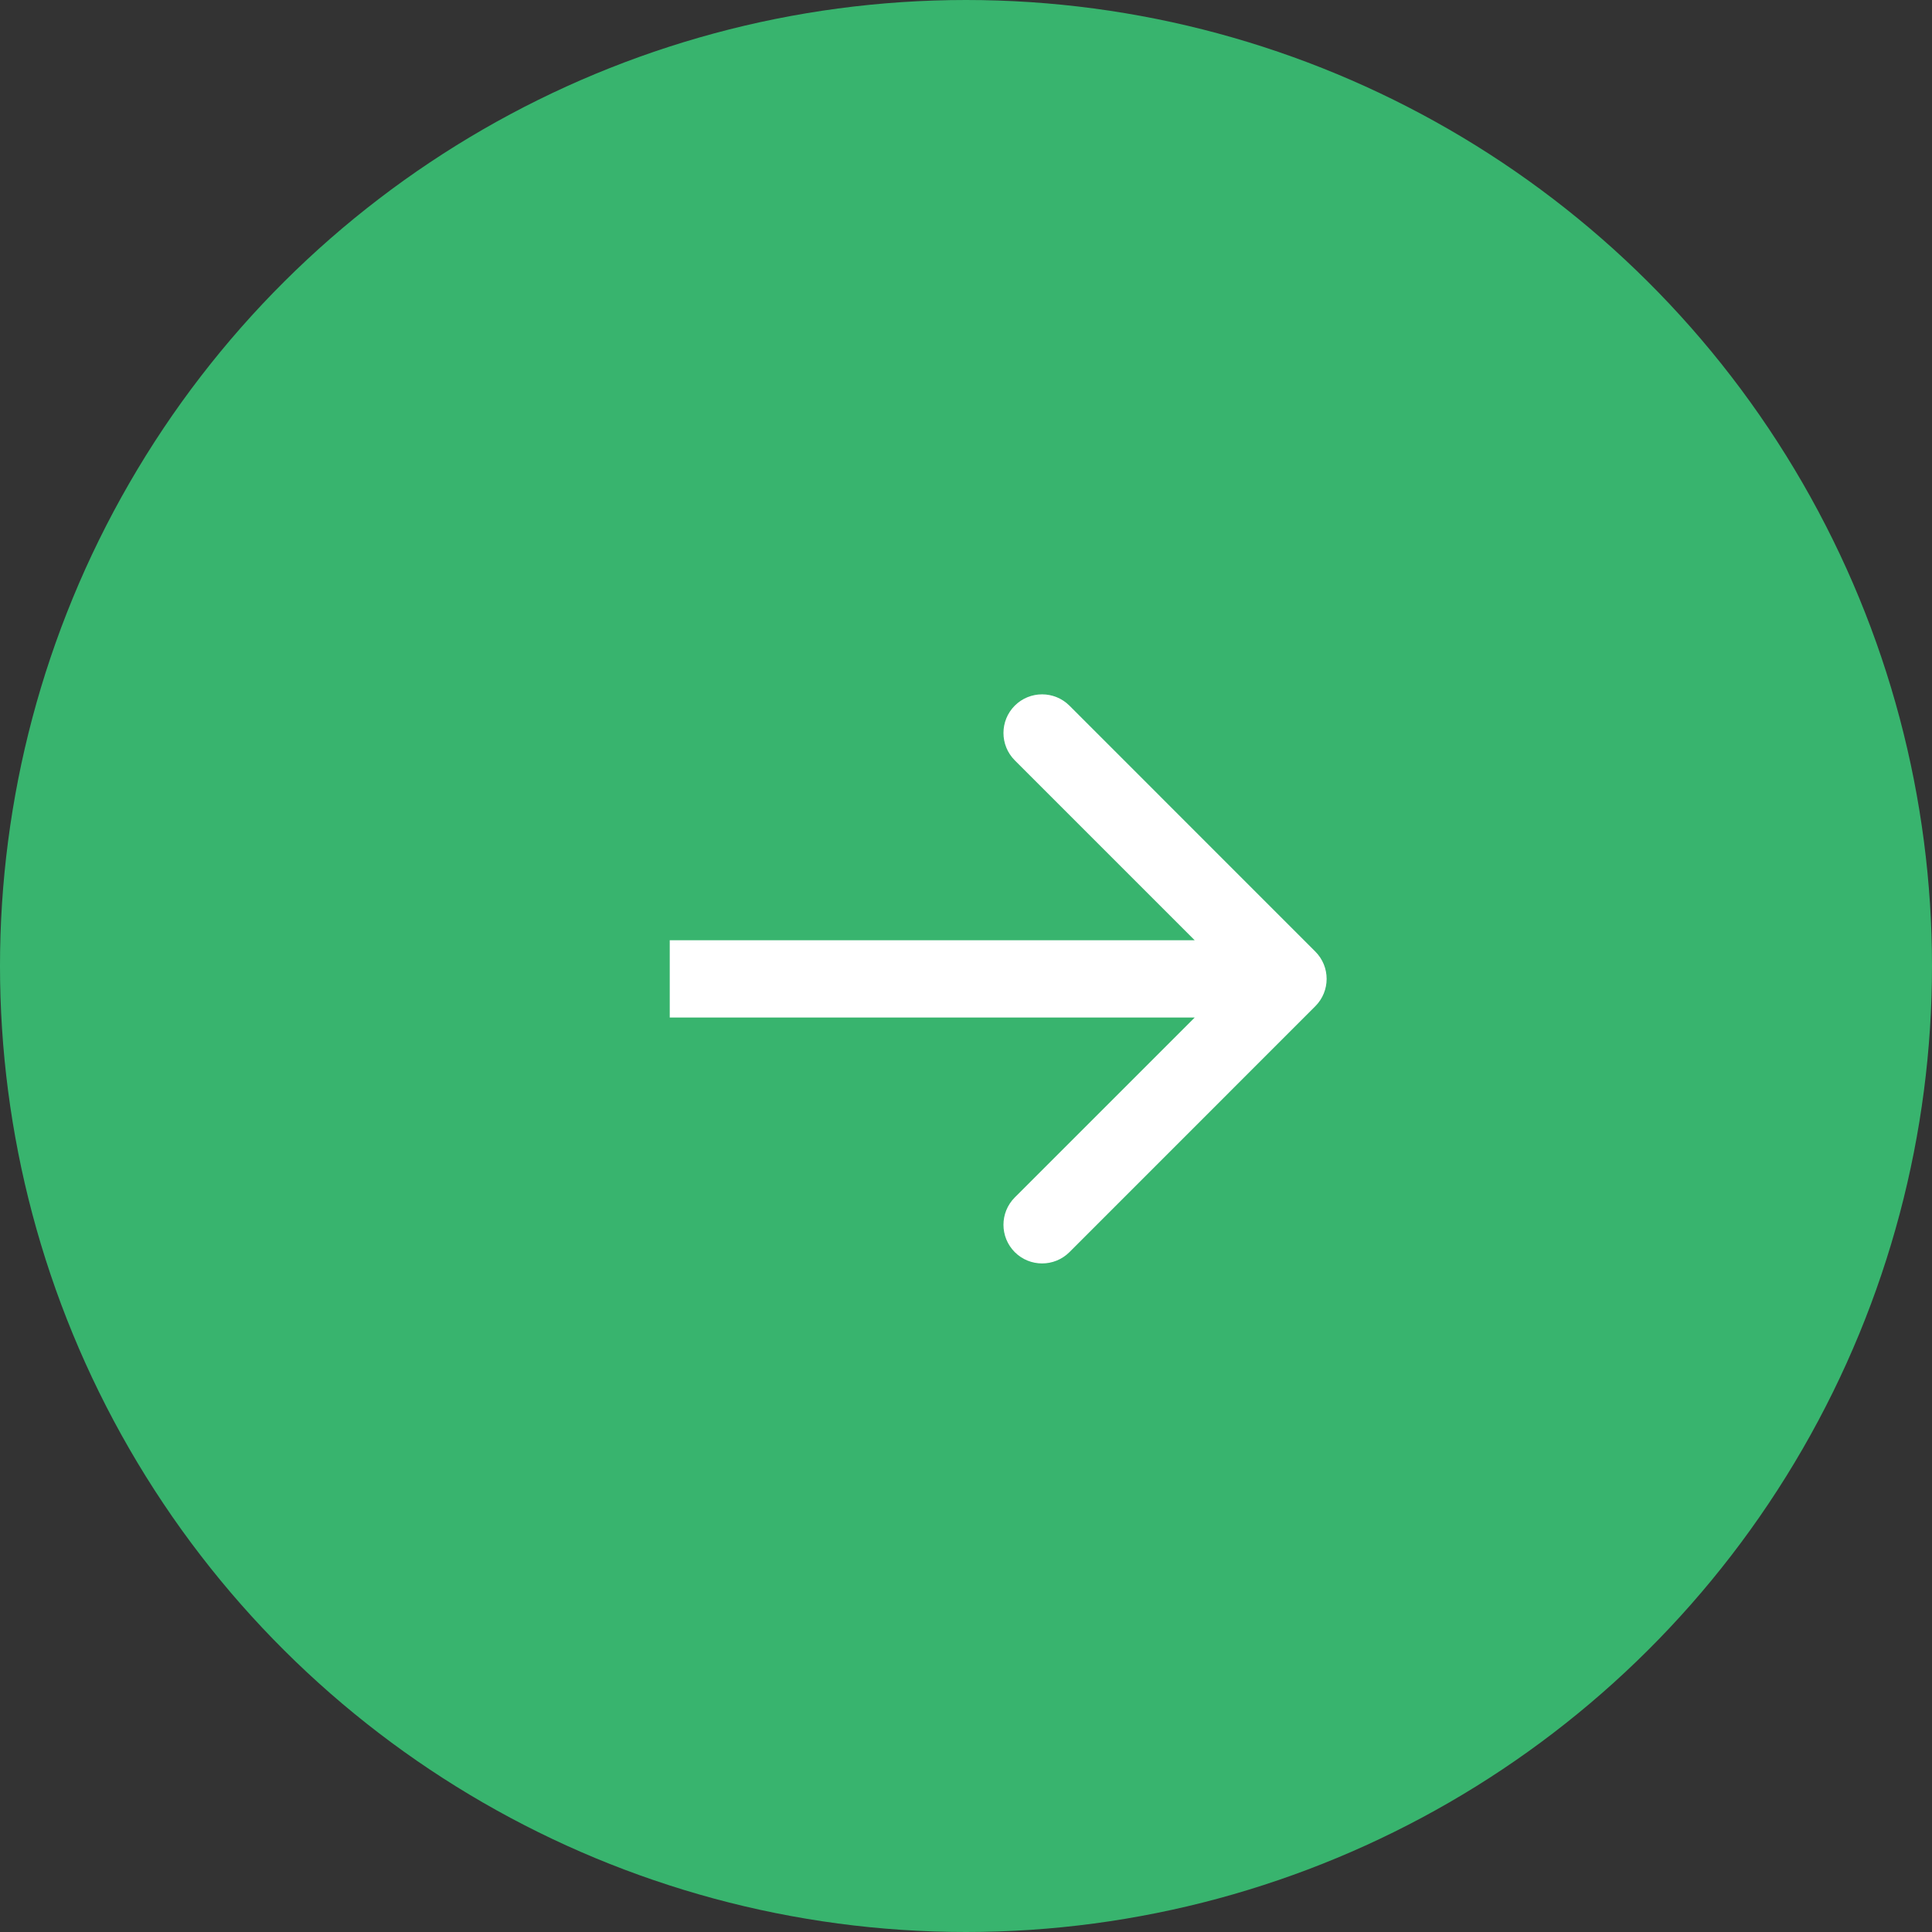 <svg width="50" height="50" viewBox="0 0 50 50" fill="none" xmlns="http://www.w3.org/2000/svg">
<rect x="0" y="0" width="50" height="50" fill="#333333" stroke="none"/>
<circle cx="25" cy="25" r="25" transform="rotate(-90 25 25)" fill="#38B46E"/>
<path d="M34.04 26.041C34.431 25.65 34.431 25.017 34.04 24.626L27.677 18.262C27.286 17.872 26.653 17.872 26.262 18.262C25.872 18.653 25.872 19.286 26.262 19.677L31.919 25.334L26.262 30.99C25.872 31.381 25.872 32.014 26.262 32.405C26.653 32.795 27.286 32.795 27.677 32.405L34.04 26.041ZM17.333 26.334H33.333V24.334H17.333V26.334Z" fill="white"/>
</svg>

